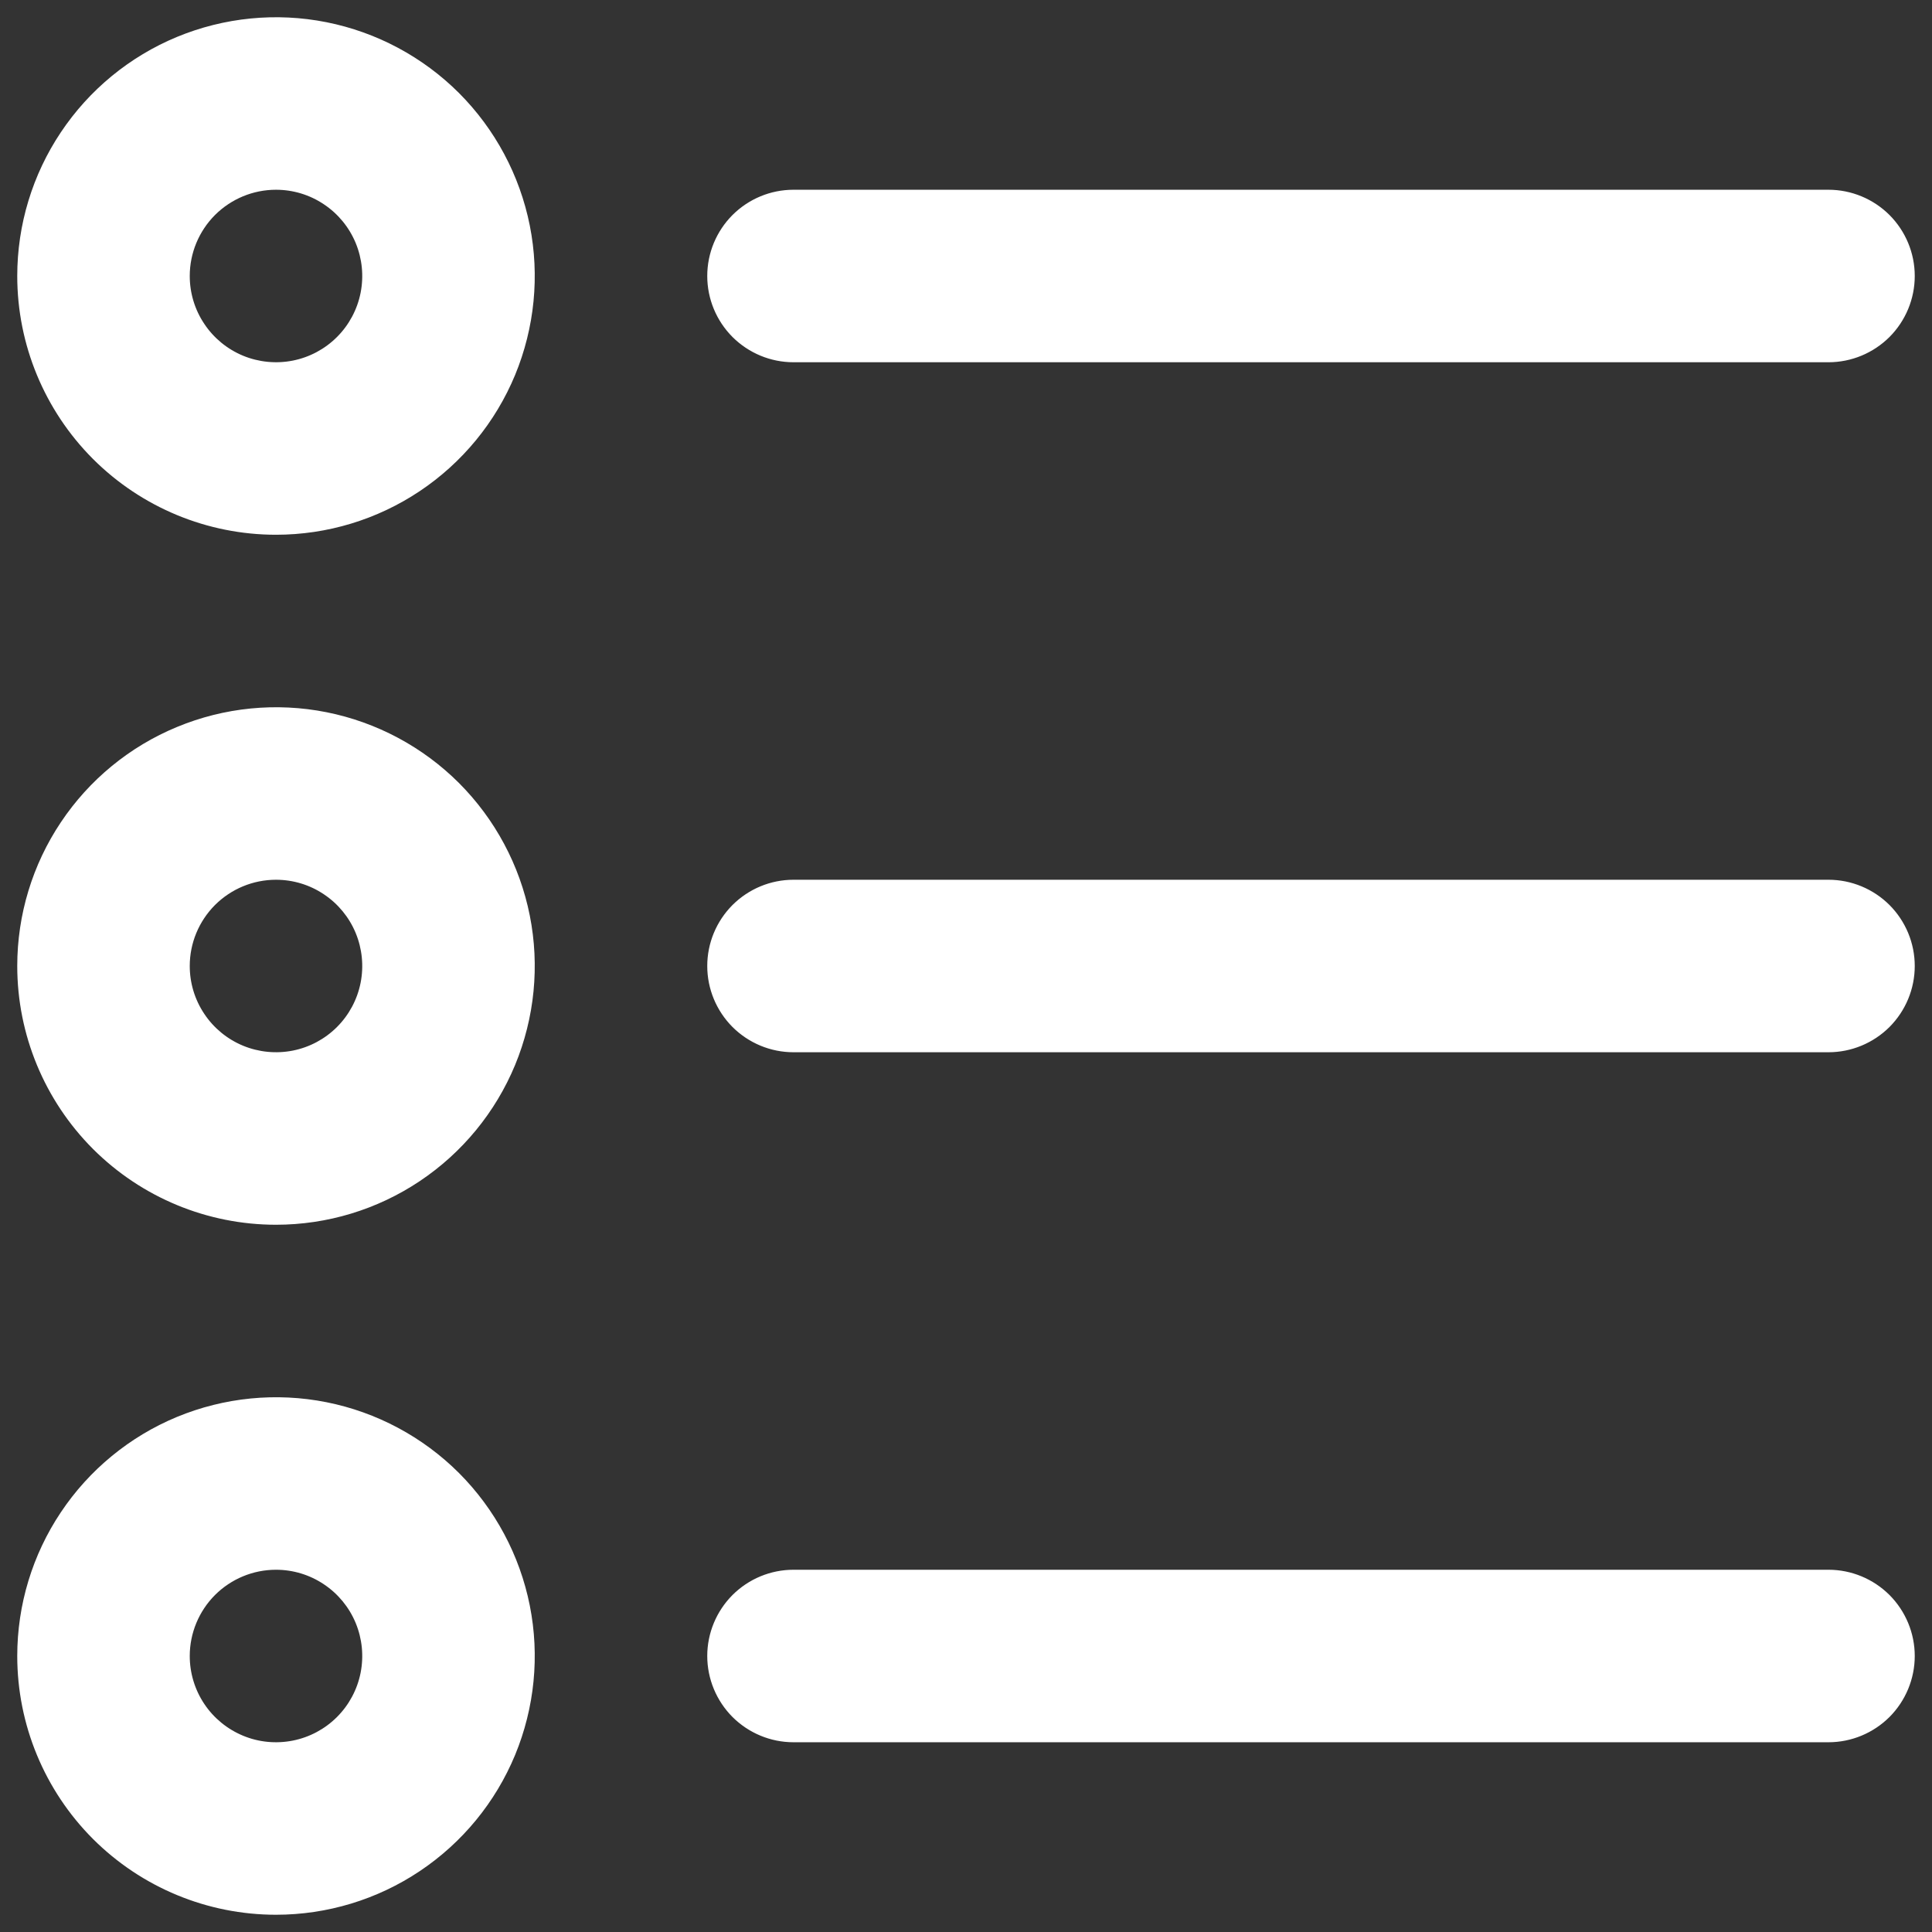 <svg width="28" height="28" viewBox="0 0 28 28" fill="none" xmlns="http://www.w3.org/2000/svg">
<rect x="0" y="0" width="28" height="28" fill="#333333" stroke="none"/>
<path d="M4 7.75C4.742 7.75 5.467 7.53 6.083 7.118C6.7 6.706 7.181 6.12 7.465 5.435C7.748 4.75 7.823 3.996 7.678 3.268C7.533 2.541 7.176 1.873 6.652 1.348C6.127 0.824 5.459 0.467 4.732 0.322C4.004 0.177 3.25 0.252 2.565 0.535C1.88 0.819 1.294 1.3 0.882 1.917C0.47 2.533 0.25 3.258 0.25 4C0.25 4.995 0.645 5.948 1.348 6.652C2.052 7.355 3.005 7.75 4 7.75V7.75ZM4 2.75C4.247 2.75 4.489 2.823 4.694 2.961C4.9 3.098 5.06 3.293 5.155 3.522C5.249 3.75 5.274 4.001 5.226 4.244C5.178 4.486 5.059 4.709 4.884 4.884C4.709 5.059 4.486 5.178 4.244 5.226C4.001 5.274 3.75 5.249 3.522 5.155C3.293 5.06 3.098 4.9 2.961 4.694C2.823 4.489 2.75 4.247 2.75 4C2.75 3.668 2.882 3.351 3.116 3.116C3.351 2.882 3.668 2.75 4 2.75V2.75ZM4 17.75C4.742 17.75 5.467 17.53 6.083 17.118C6.7 16.706 7.181 16.12 7.465 15.435C7.748 14.75 7.823 13.996 7.678 13.268C7.533 12.541 7.176 11.873 6.652 11.348C6.127 10.824 5.459 10.467 4.732 10.322C4.004 10.177 3.25 10.252 2.565 10.536C1.88 10.819 1.294 11.3 0.882 11.917C0.47 12.533 0.25 13.258 0.25 14C0.25 14.995 0.645 15.948 1.348 16.652C2.052 17.355 3.005 17.75 4 17.75ZM4 12.75C4.247 12.75 4.489 12.823 4.694 12.961C4.9 13.098 5.06 13.293 5.155 13.522C5.249 13.75 5.274 14.001 5.226 14.244C5.178 14.486 5.059 14.709 4.884 14.884C4.709 15.059 4.486 15.178 4.244 15.226C4.001 15.274 3.75 15.249 3.522 15.155C3.293 15.06 3.098 14.9 2.961 14.694C2.823 14.489 2.75 14.247 2.75 14C2.75 13.668 2.882 13.351 3.116 13.116C3.351 12.882 3.668 12.75 4 12.75V12.75ZM4 27.75C4.742 27.75 5.467 27.53 6.083 27.118C6.7 26.706 7.181 26.12 7.465 25.435C7.748 24.75 7.823 23.996 7.678 23.268C7.533 22.541 7.176 21.873 6.652 21.348C6.127 20.824 5.459 20.467 4.732 20.322C4.004 20.177 3.25 20.252 2.565 20.535C1.88 20.819 1.294 21.3 0.882 21.917C0.47 22.533 0.25 23.258 0.25 24C0.25 24.995 0.645 25.948 1.348 26.652C2.052 27.355 3.005 27.75 4 27.75ZM4 22.75C4.247 22.75 4.489 22.823 4.694 22.961C4.9 23.098 5.06 23.293 5.155 23.522C5.249 23.75 5.274 24.001 5.226 24.244C5.178 24.486 5.059 24.709 4.884 24.884C4.709 25.059 4.486 25.178 4.244 25.226C4.001 25.274 3.75 25.25 3.522 25.155C3.293 25.06 3.098 24.9 2.961 24.695C2.823 24.489 2.75 24.247 2.75 24C2.75 23.669 2.882 23.351 3.116 23.116C3.351 22.882 3.668 22.75 4 22.75V22.75ZM27.75 4C27.75 4.332 27.618 4.649 27.384 4.884C27.149 5.118 26.831 5.25 26.5 5.25H11.5C11.168 5.25 10.851 5.118 10.616 4.884C10.382 4.649 10.25 4.332 10.25 4C10.25 3.668 10.382 3.351 10.616 3.116C10.851 2.882 11.168 2.75 11.5 2.75H26.5C26.831 2.75 27.149 2.882 27.384 3.116C27.618 3.351 27.75 3.668 27.75 4ZM27.75 14C27.75 14.332 27.618 14.649 27.384 14.884C27.149 15.118 26.831 15.25 26.5 15.25H11.5C11.168 15.25 10.851 15.118 10.616 14.884C10.382 14.649 10.25 14.332 10.25 14C10.25 13.668 10.382 13.351 10.616 13.116C10.851 12.882 11.168 12.75 11.5 12.75H26.5C26.831 12.75 27.149 12.882 27.384 13.116C27.618 13.351 27.75 13.668 27.75 14ZM27.75 24C27.75 24.331 27.618 24.649 27.384 24.884C27.149 25.118 26.831 25.25 26.5 25.25H11.5C11.168 25.25 10.851 25.118 10.616 24.884C10.382 24.649 10.25 24.331 10.25 24C10.25 23.669 10.382 23.351 10.616 23.116C10.851 22.882 11.168 22.75 11.5 22.75H26.5C26.831 22.75 27.149 22.882 27.384 23.116C27.618 23.351 27.75 23.669 27.75 24Z" fill="white"/>
</svg>
